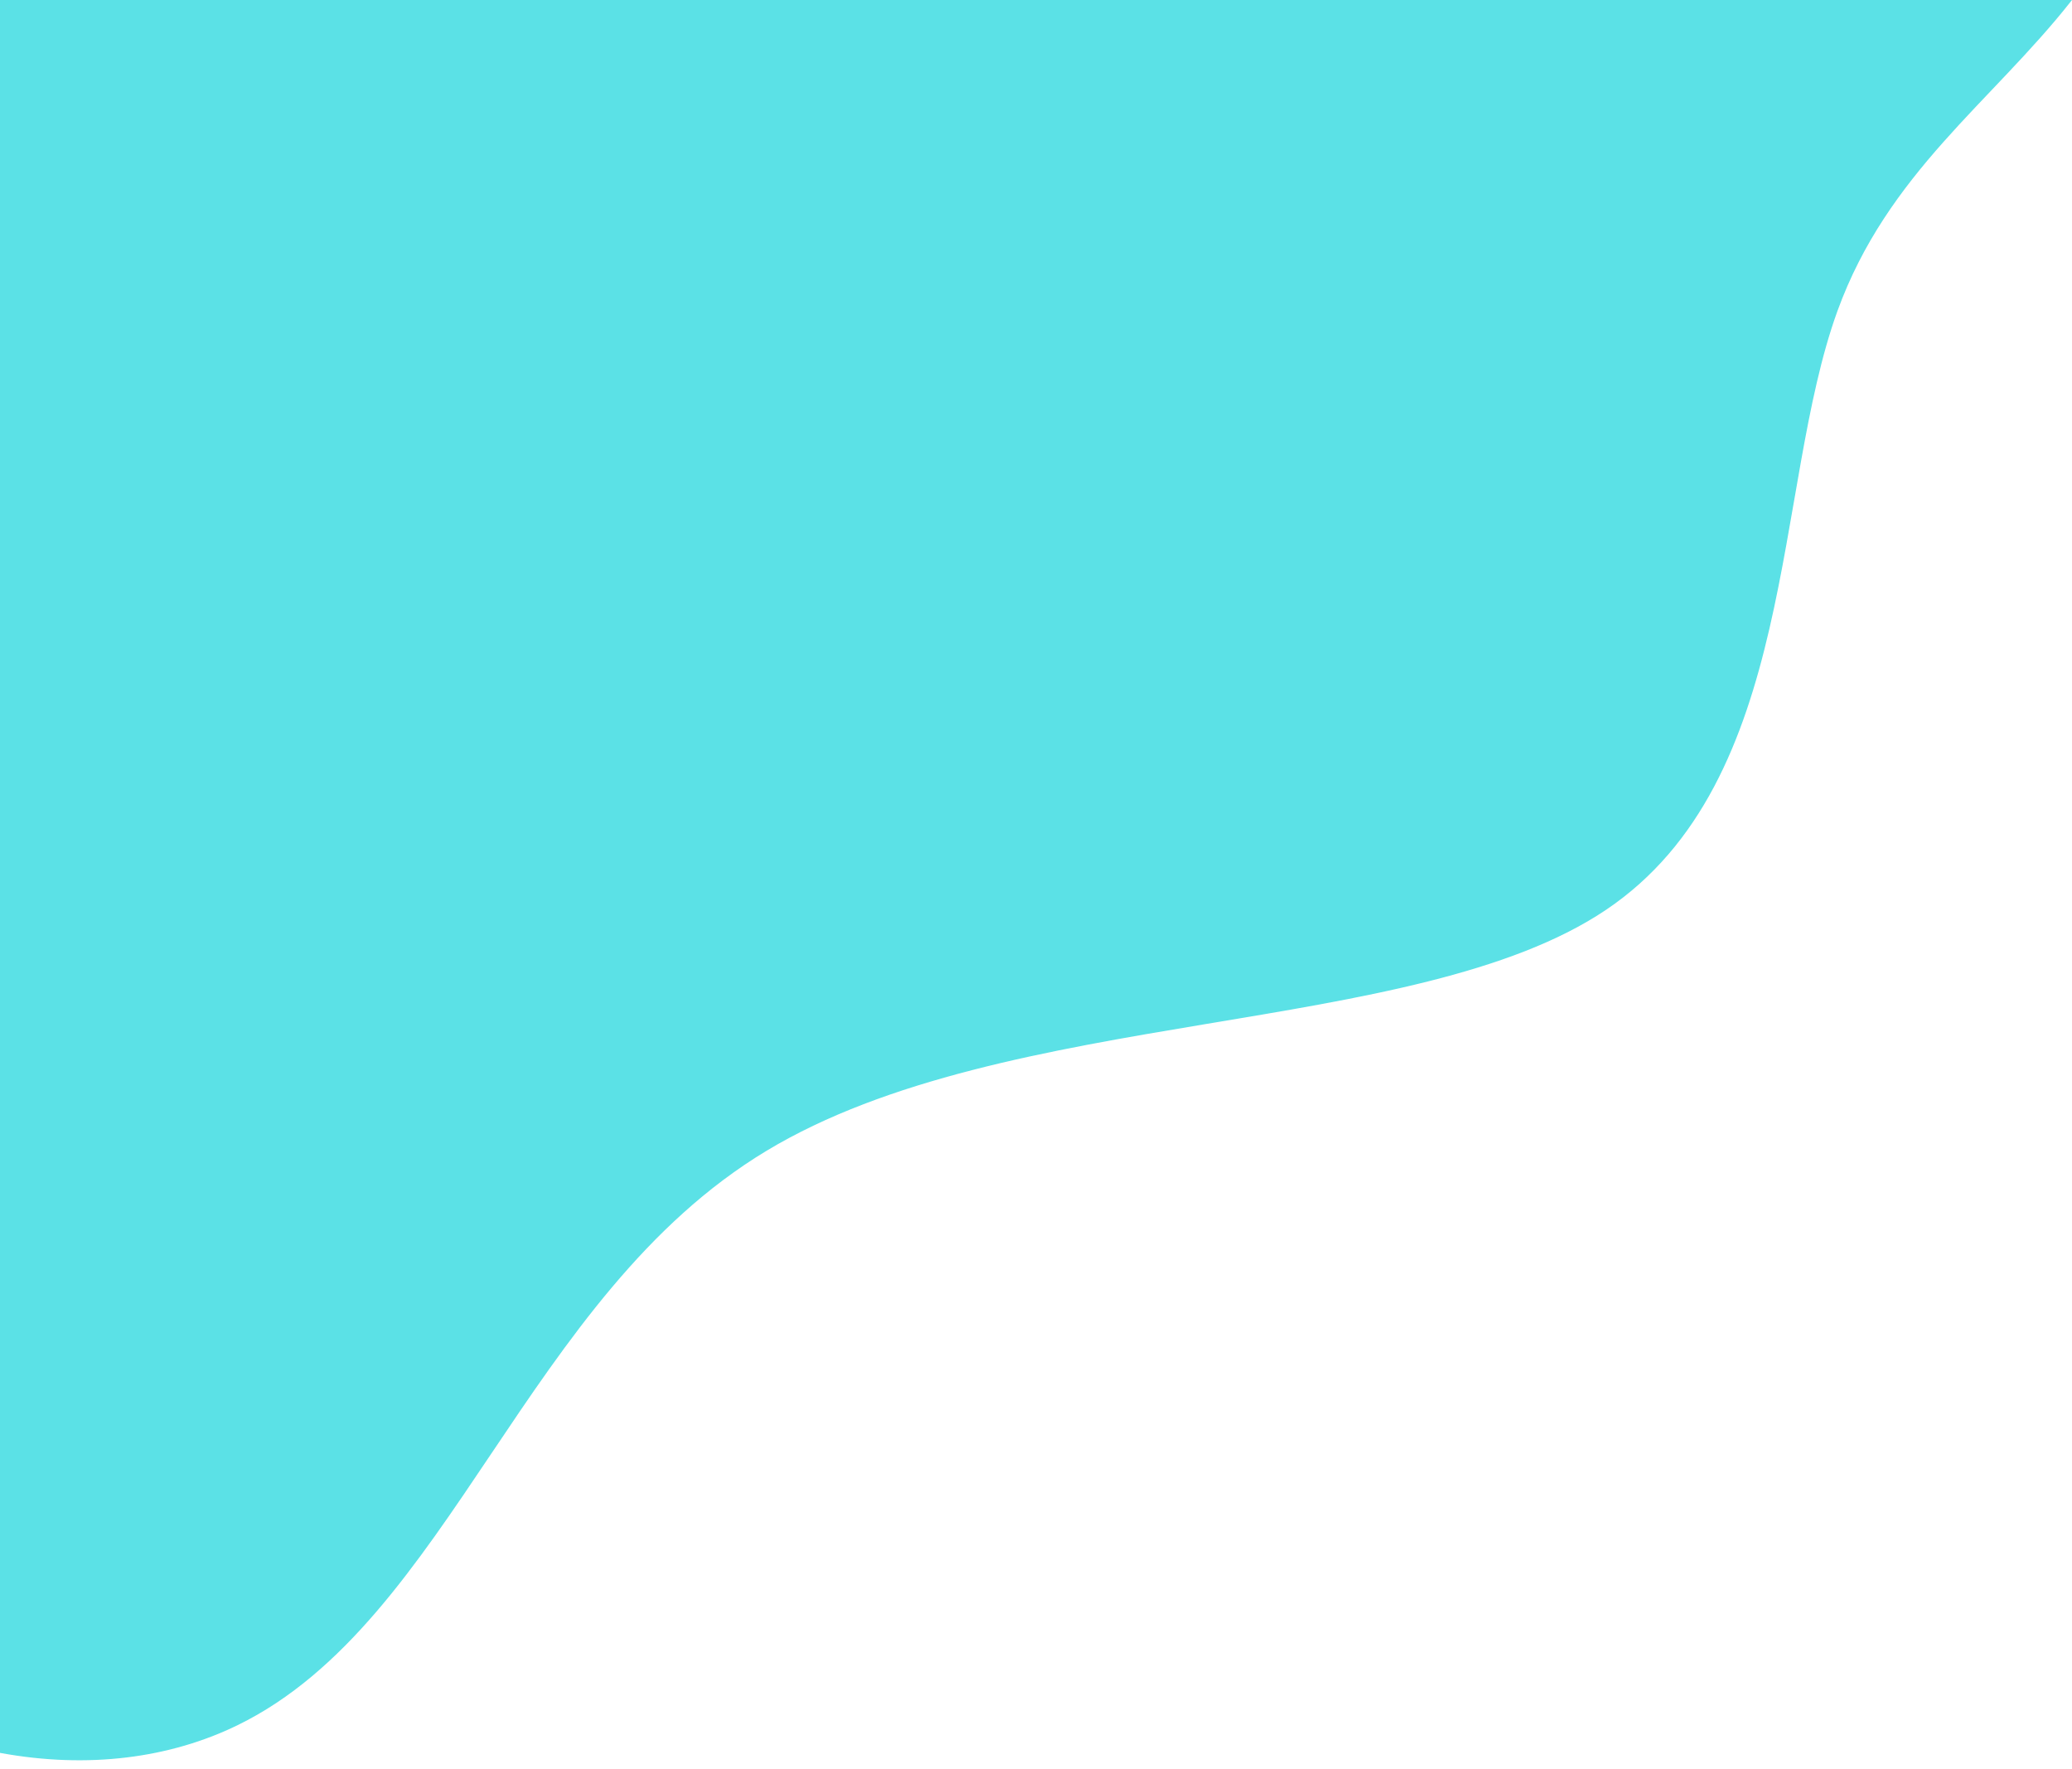 <?xml version="1.0" encoding="UTF-8" standalone="no"?><svg xmlns="http://www.w3.org/2000/svg" xmlns:xlink="http://www.w3.org/1999/xlink" clip-rule="evenodd" fill="#000000" fill-rule="evenodd" height="10550.7" image-rendering="optimizeQuality" preserveAspectRatio="xMidYMid meet" shape-rendering="geometricPrecision" text-rendering="geometricPrecision" version="1" viewBox="135.2 97.2 12360.7 10550.7" width="12360.7" zoomAndPan="magnify"><g id="change1_1"><path d="M139 101l12349 0c-478,606 -1096,1027 -1395,1850 -386,1064 -237,2800 -1378,3569 -1141,769 -3572,571 -5011,1439 -1438,868 -1885,2803 -3150,3423 -406,199 -895,262 -1415,167l0 -10448z" fill="#5be1e6" stroke="#5be1e6" stroke-width="7.62"/></g></svg>
